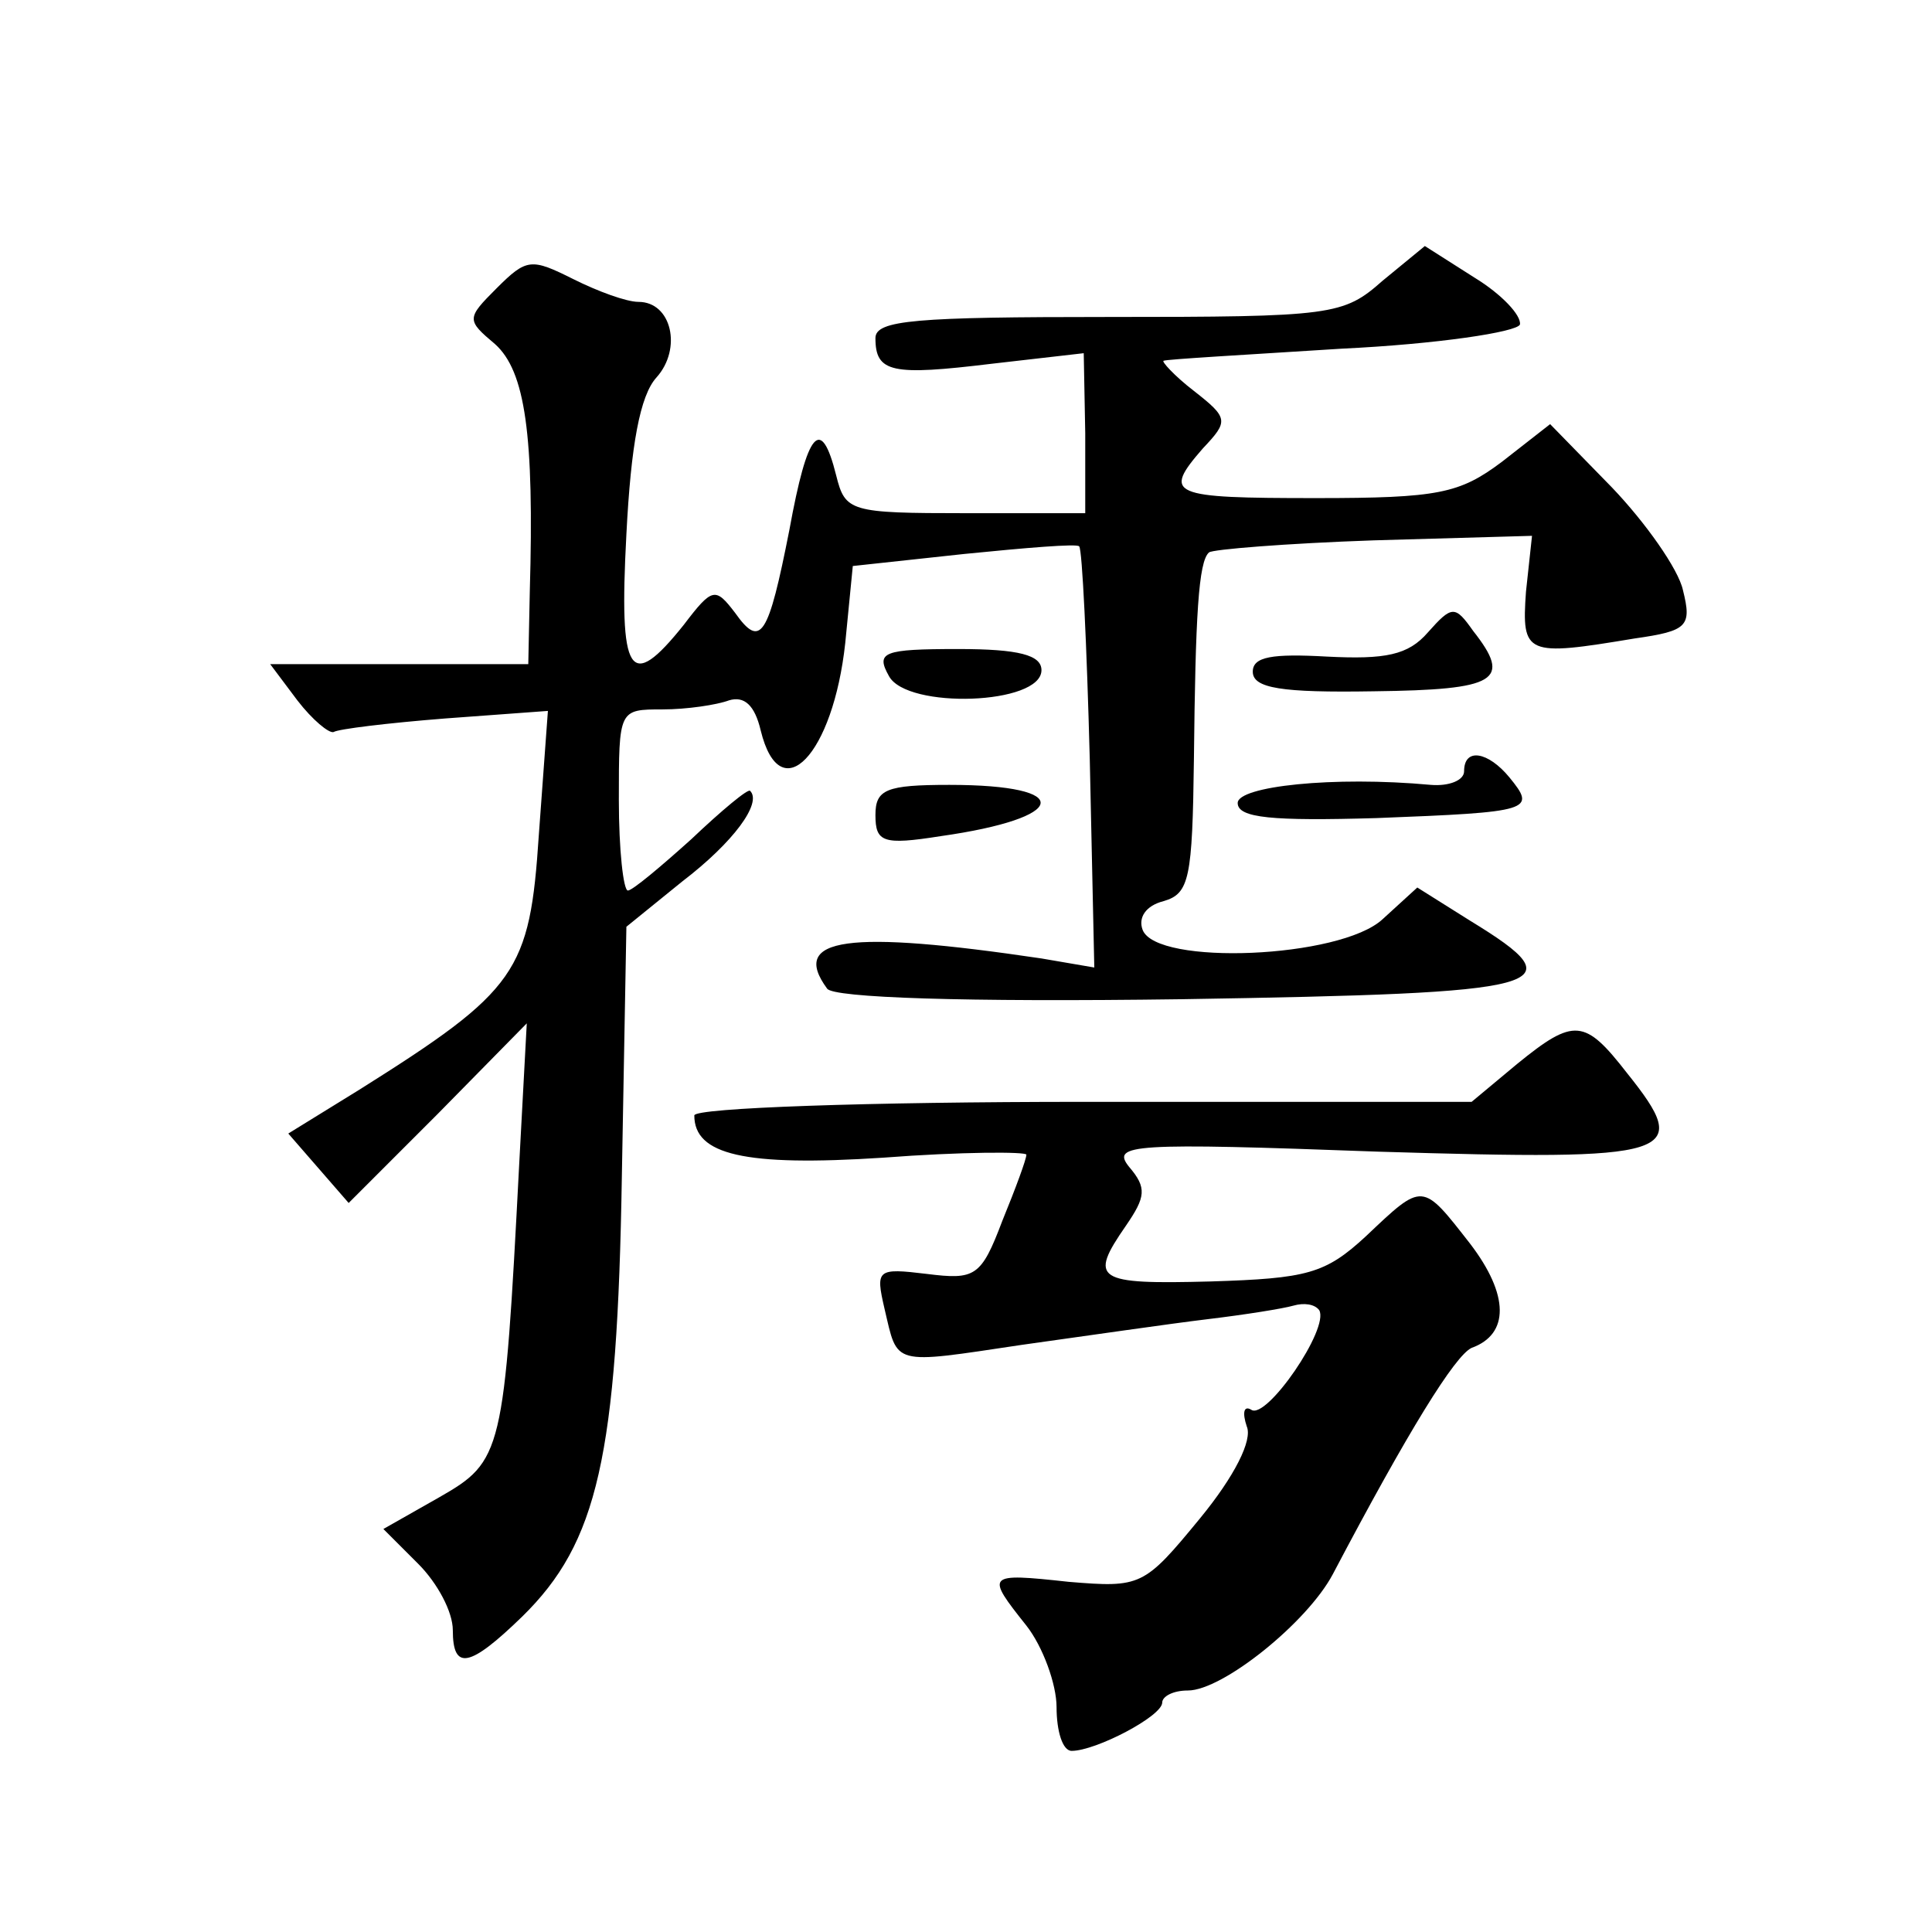 <?xml version="1.0" standalone="no"?>
<!DOCTYPE svg PUBLIC "-//W3C//DTD SVG 20010904//EN"
 "http://www.w3.org/TR/2001/REC-SVG-20010904/DTD/svg10.dtd">
<svg version="1.0" xmlns="http://www.w3.org/2000/svg"
 width="128pt" height="128pt" viewBox="0 0 128 128"
 preserveAspectRatio="xMidYMid meet">
<g transform="translate(0,128) scale(0.1,-0.1)"
fill="#0" stroke="none">
<path d="M916 1094 c-26 -23 -33 -24 -182 -24 -127 0 -154 -2 -154 -14 0 -23 11
-25 77 -17 l61 7 1 -53 0 -53 -79 0 c-77 0 -80 1 -86 25 -10 40 -19 30 -31 -36
-14 -71 -19 -79 -36 -55 -13 17 -15 17 -34 -8 -36 -45 -43 -34 -38 60 3 59 9 92
20 104 17 19 10 50 -12 50 -8 0 -27 7 -43 15 -28 14 -31 14 -51 -6 -20 -20 -20
-21 -1 -37 20 -18 26 -60 23 -164 l-1 -48 -85 0 -86 0 18 -24 c10 -13 21 -22 24
-21 3 2 36 6 74 9 l68 5 -6 -82 c-6 -91 -14 -103 -119 -169 l-47 -29 20 -23 20
-23 59 59 59 60 -5 -93 c-10 -192 -11 -197 -53 -221 l-37 -21 23 -23 c13 -13 23
-32 23 -44 0 -27 11 -25 46 9 50 49 63 106 66 292 l3 165 37 30 c34 26 53 52 45
60 -1 2 -19 -13 -39 -32 -20 -18 -39 -34 -42 -34 -3 0 -6 27 -6 60 0 60 0 60 29
60 16 0 36 3 44 6 10 3 17 -3 21 -20 13 -53 48 -16 56 58 l5 51 74 8 c40 4 75 7
76 5 2 -2 5 -65 7 -141 l3 -138 -35 6 c-128 19 -167 14 -142 -20 4 -6 90 -9 235
-7 246 4 263 8 191 52 l-35 22 -23 -21 c-28 -26 -150 -31 -159 -7 -3 8 2 16 14
19 17 5 19 15 20 94 1 95 3 131 10 137 2 2 51 6 109 8 l105 3 -4 -37 c-3 -42 0
-43 72 -31 35 5 38 8 32 32 -3 14 -25 45 -47 68 l-41 42 -32 -25 c-28 -21 -42 -24
-123 -24 -97 0 -102 2 -75 33 17 18 17 20 -6 38 -13 10 -22 20 -20 20 2 1 55 4
118 8 63 3 116 11 118 16 1 6 -12 20 -30 31 l-33 21 -28 -23z M946 861 c-13 -15
-28 -18 -67 -16 -36 2 -49 0 -49 -10 0 -11 19 -14 80 -13 82 1 92 7 66 40 -12 17
-14 17 -30 -1z M589 832 c12 -22 101 -19 101 4 0 10 -15 14 -55 14 -50 0 -55 -2
-46 -18z M970 769 c0 -6 -10 -10 -22 -9 -65 6 -128 -1 -128 -12 0 -10 23 -12 92
-10 103 4 106 5 88 27 -14 17 -30 20 -30 4z M580 740 c0 -18 5 -20 43 -14 85 12
90 34 6 34 -42 0 -49 -3 -49 -20z M1005 575 l-30 -25 -257 0 c-142 0 -258 -4 -258
-9 0 -26 33 -34 125 -28 52 4 95 4 95 2 0 -3 -7 -22 -16 -44 -14 -37 -18 -39 -50
-35 -33 4 -34 3 -28 -23 9 -38 4 -37 91 -24 43 6 98 14 123 17 25 3 50 7 57 9 7
2 14 1 17 -3 7 -12 -35 -73 -45 -66 -5 3 -6 -2 -3 -11 4 -9 -8 -33 -31 -61 -37
-45 -39 -46 -87 -42 -55 6 -55 5 -28 -29 11 -14 20 -39 20 -54 0 -16 4 -29 10 -29
16 0 60 23 60 32 0 4 7 8 17 8 23 0 79 45 96 77 50 95 81 145 92 150 25 9 25 35
-1 69 -32 41 -31 41 -69 5 -27 -25 -39 -28 -103 -30 -76 -2 -81 1 -56 37 13 19
14 25 2 39 -12 15 2 16 165 10 198 -6 209 -3 165 52 -28 36 -35 37 -73 6z"/>
</g>
</svg>
